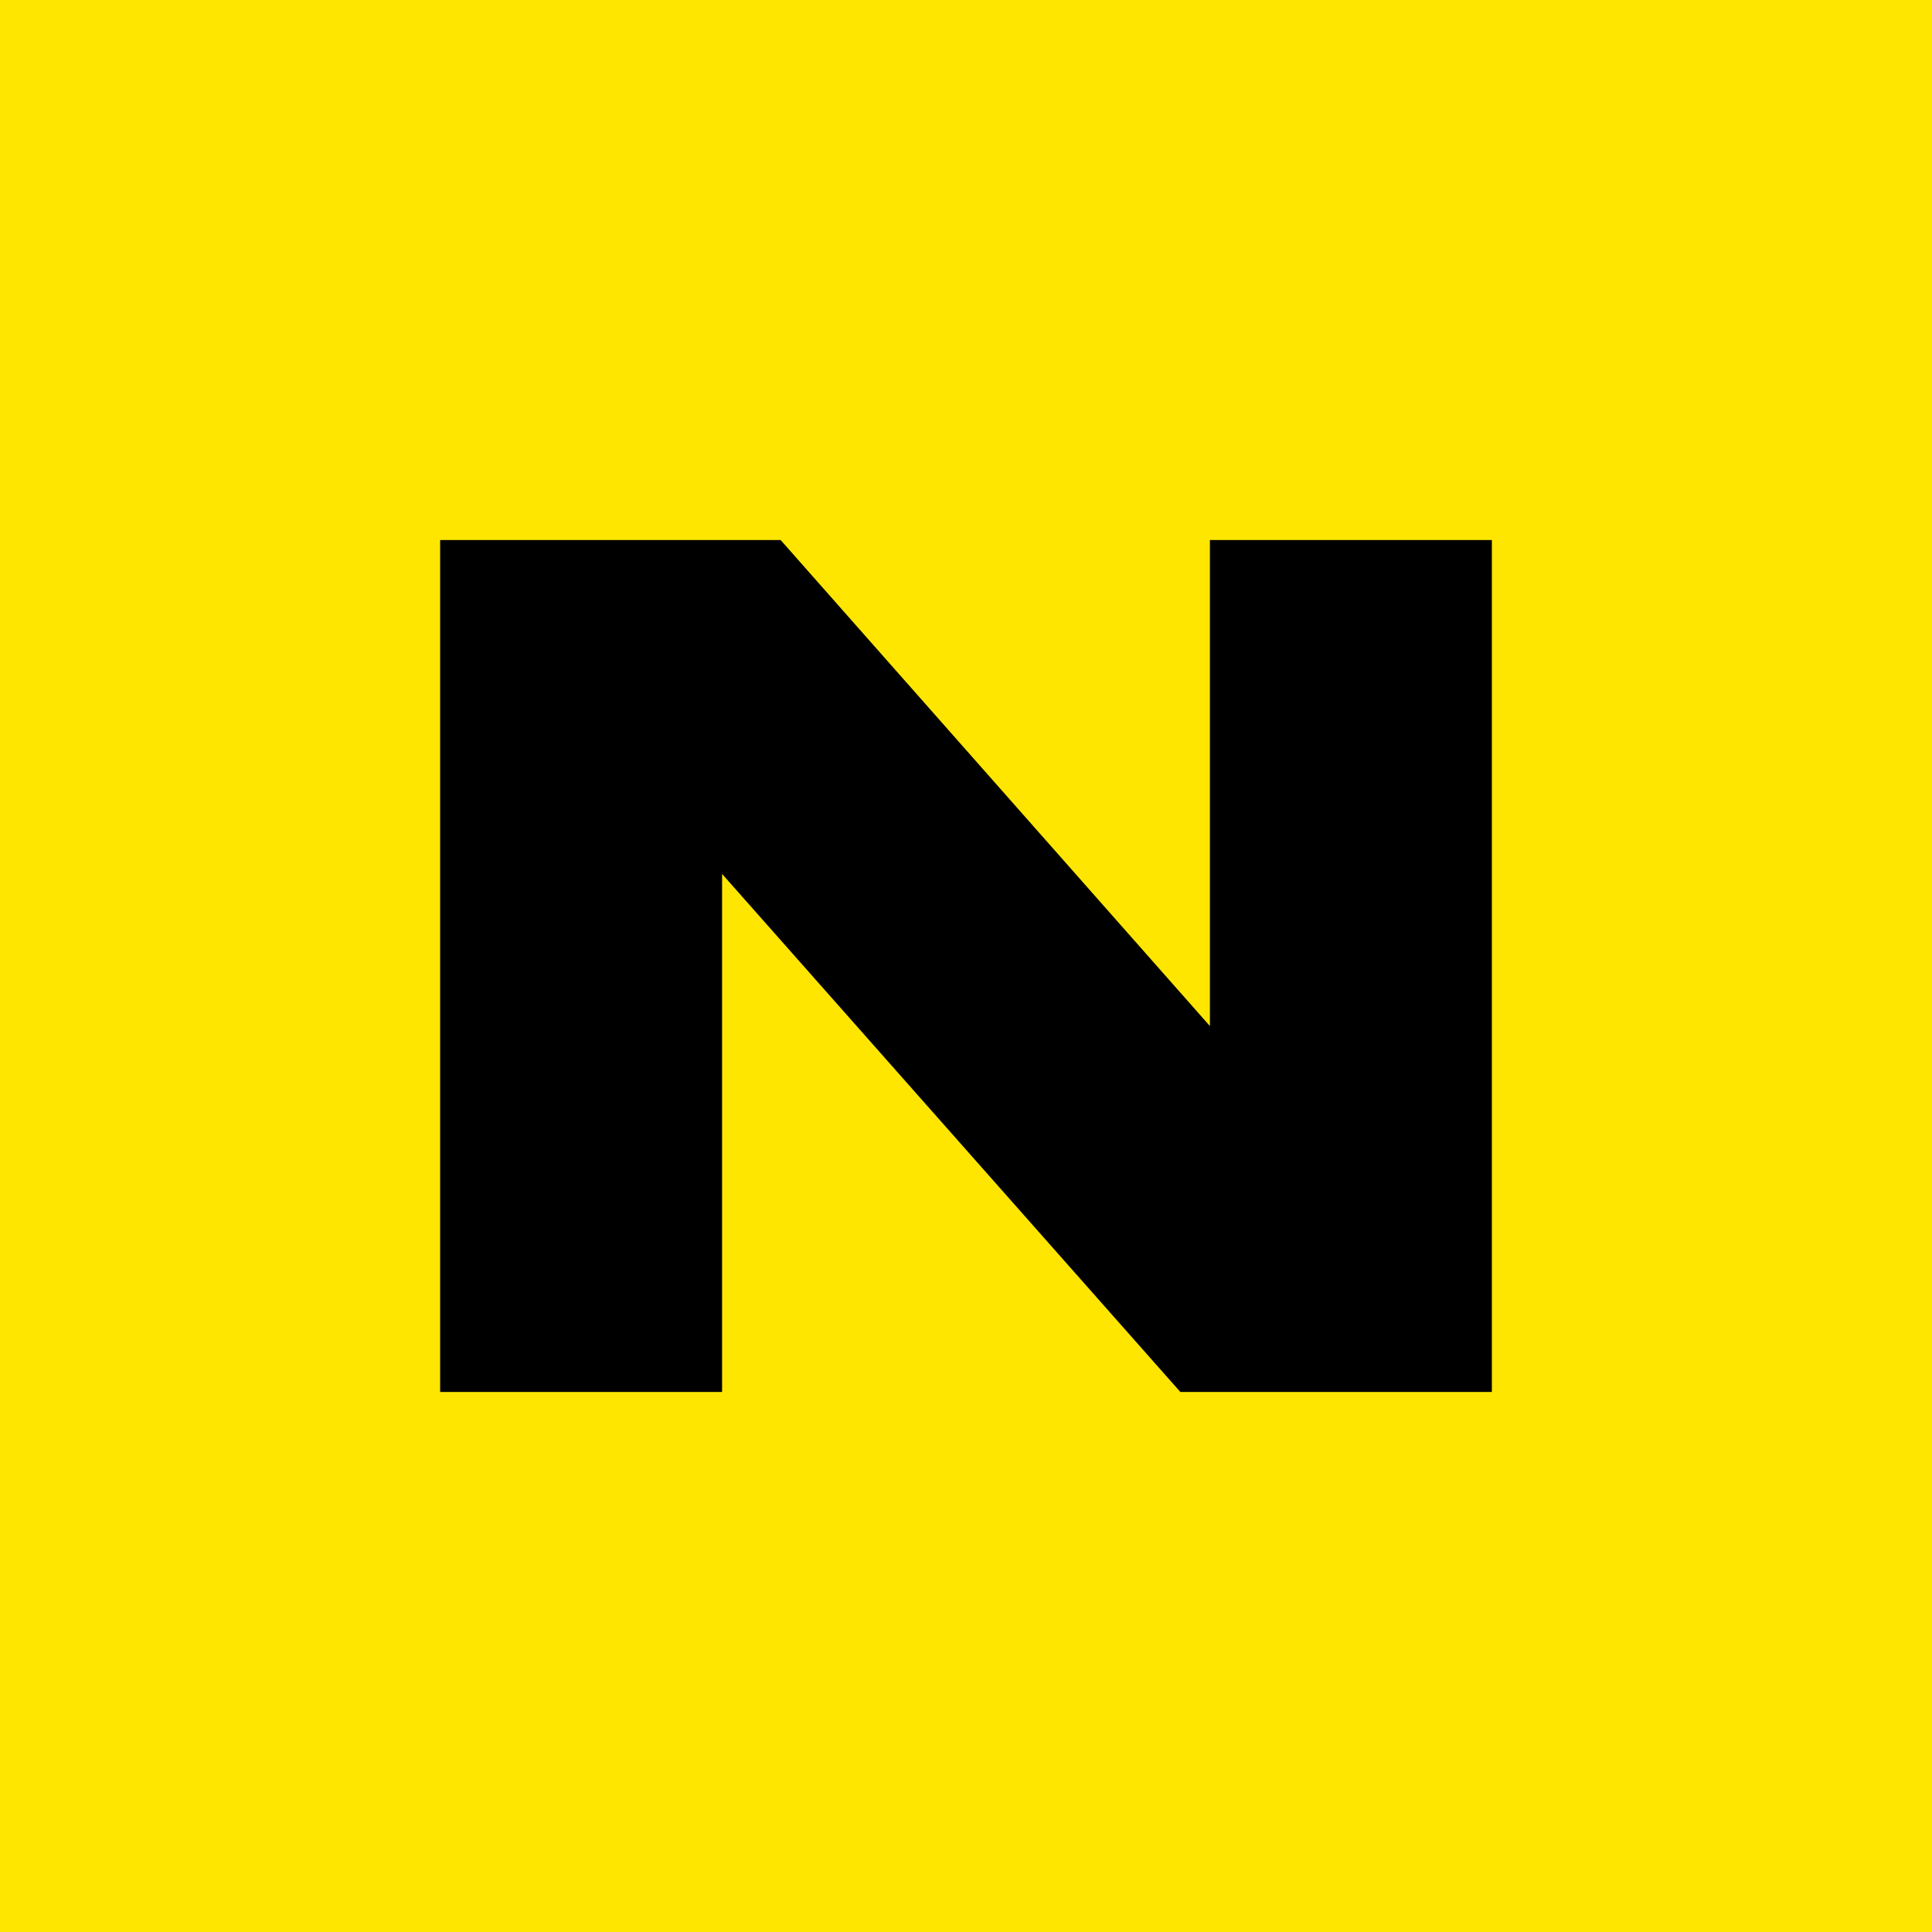 <svg xmlns="http://www.w3.org/2000/svg" width="32" height="32" viewBox="0 0 32 32">
  <g id="Gruppe_1" data-name="Gruppe 1" transform="translate(-38 -60)">
    <rect id="Rechteck_1" data-name="Rechteck 1" width="32" height="32" transform="translate(38 60)" fill="#fee600"/>
    <path id="Pfad_1" data-name="Pfad 1" d="M12.75,8.05,5.64,0H0V14.11H4.67V5.53l7.59,8.58h5.16V0H12.75Z" transform="translate(45.29 68.945)"/>
  </g>
</svg>

